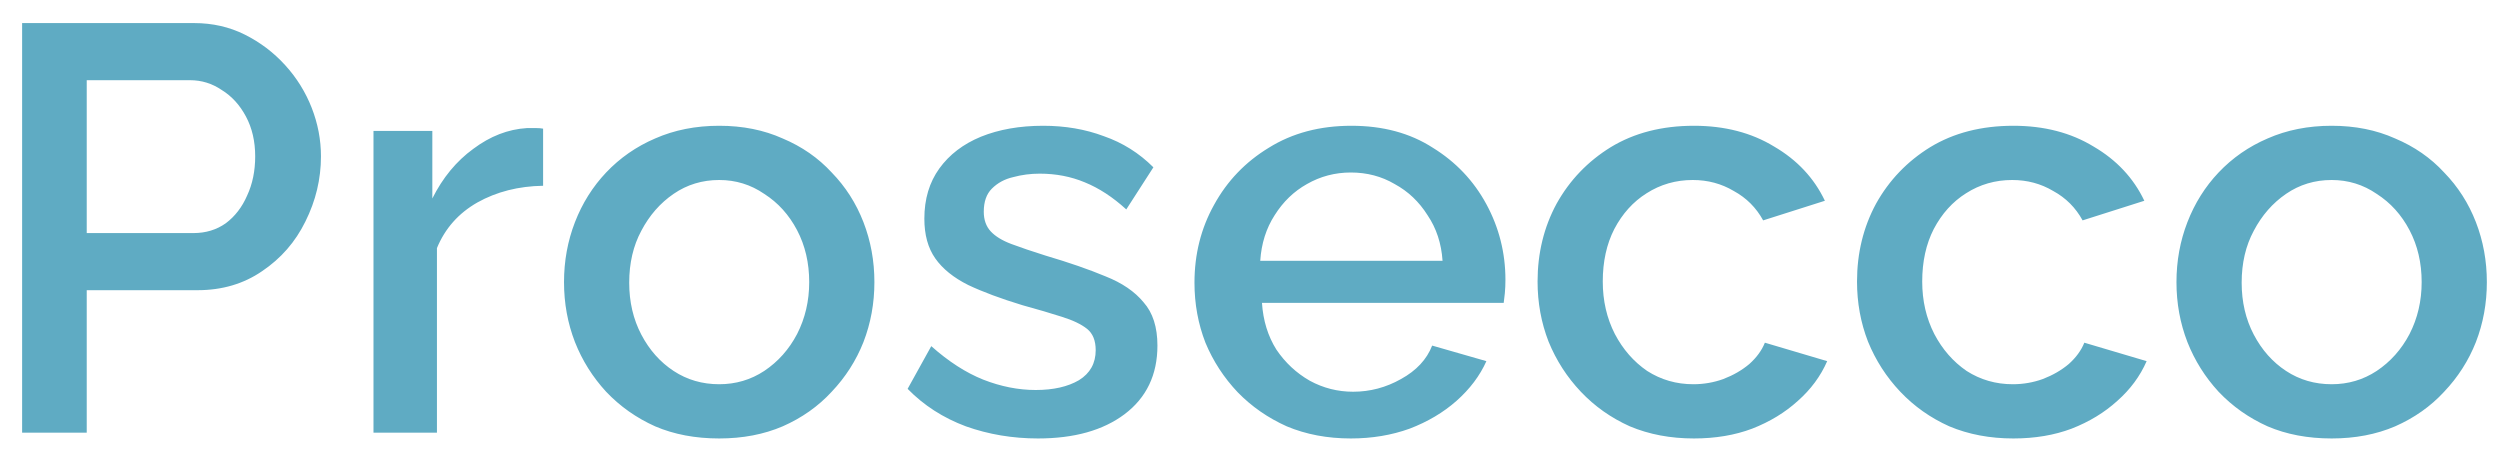 <?xml version="1.0" encoding="UTF-8"?>
<svg xmlns="http://www.w3.org/2000/svg" width="104" height="19" viewBox="0 0 104 19" fill="none">
  <path d="M0.92 18V0.96H8.072C8.84 0.96 9.544 1.12 10.184 1.44C10.824 1.76 11.384 2.184 11.864 2.712C12.344 3.24 12.712 3.832 12.968 4.488C13.224 5.144 13.352 5.816 13.352 6.504C13.352 7.448 13.136 8.352 12.704 9.216C12.288 10.064 11.688 10.752 10.904 11.28C10.136 11.808 9.24 12.072 8.216 12.072H3.608V18H0.92ZM3.608 9.696H8.048C8.56 9.696 9.008 9.56 9.392 9.288C9.776 9 10.072 8.616 10.28 8.136C10.504 7.656 10.616 7.112 10.616 6.504C10.616 5.88 10.488 5.328 10.232 4.848C9.976 4.368 9.64 4 9.224 3.744C8.824 3.472 8.384 3.336 7.904 3.336H3.608V9.696ZM22.593 7.728C21.569 7.744 20.657 7.976 19.857 8.424C19.073 8.872 18.513 9.504 18.177 10.32V18H15.537V5.448H17.985V8.256C18.417 7.392 18.985 6.704 19.689 6.192C20.393 5.664 21.137 5.376 21.921 5.328C22.081 5.328 22.209 5.328 22.305 5.328C22.417 5.328 22.513 5.336 22.593 5.352V7.728ZM29.919 18.24C28.927 18.24 28.039 18.072 27.255 17.736C26.471 17.384 25.791 16.904 25.215 16.296C24.655 15.688 24.223 15 23.919 14.232C23.615 13.448 23.463 12.616 23.463 11.736C23.463 10.856 23.615 10.024 23.919 9.24C24.223 8.456 24.655 7.768 25.215 7.176C25.791 6.568 26.471 6.096 27.255 5.76C28.055 5.408 28.943 5.232 29.919 5.232C30.895 5.232 31.775 5.408 32.559 5.76C33.359 6.096 34.039 6.568 34.599 7.176C35.175 7.768 35.615 8.456 35.919 9.24C36.223 10.024 36.375 10.856 36.375 11.736C36.375 12.616 36.223 13.448 35.919 14.232C35.615 15 35.175 15.688 34.599 16.296C34.039 16.904 33.359 17.384 32.559 17.736C31.775 18.072 30.895 18.24 29.919 18.24ZM26.175 11.76C26.175 12.56 26.343 13.28 26.679 13.92C27.015 14.56 27.463 15.064 28.023 15.432C28.583 15.8 29.215 15.984 29.919 15.984C30.607 15.984 31.231 15.8 31.791 15.432C32.367 15.048 32.823 14.536 33.159 13.896C33.495 13.24 33.663 12.52 33.663 11.736C33.663 10.936 33.495 10.216 33.159 9.576C32.823 8.936 32.367 8.432 31.791 8.064C31.231 7.68 30.607 7.488 29.919 7.488C29.215 7.488 28.583 7.68 28.023 8.064C27.463 8.448 27.015 8.96 26.679 9.6C26.343 10.224 26.175 10.944 26.175 11.76ZM43.181 18.24C42.125 18.24 41.125 18.072 40.181 17.736C39.237 17.384 38.429 16.864 37.757 16.176L38.741 14.4C39.461 15.04 40.181 15.504 40.901 15.792C41.637 16.08 42.365 16.224 43.085 16.224C43.821 16.224 44.421 16.088 44.885 15.816C45.349 15.528 45.581 15.112 45.581 14.568C45.581 14.168 45.461 13.872 45.221 13.68C44.981 13.488 44.629 13.32 44.165 13.176C43.717 13.032 43.173 12.872 42.533 12.696C41.637 12.424 40.885 12.144 40.277 11.856C39.669 11.552 39.213 11.184 38.909 10.752C38.605 10.32 38.453 9.768 38.453 9.096C38.453 8.28 38.661 7.584 39.077 7.008C39.493 6.432 40.069 5.992 40.805 5.688C41.557 5.384 42.421 5.232 43.397 5.232C44.309 5.232 45.149 5.376 45.917 5.664C46.701 5.936 47.389 6.368 47.981 6.96L46.853 8.712C46.293 8.2 45.717 7.824 45.125 7.584C44.549 7.344 43.925 7.224 43.253 7.224C42.869 7.224 42.501 7.272 42.149 7.368C41.797 7.448 41.501 7.608 41.261 7.848C41.037 8.072 40.925 8.392 40.925 8.808C40.925 9.144 41.021 9.416 41.213 9.624C41.405 9.832 41.693 10.008 42.077 10.152C42.461 10.296 42.933 10.456 43.493 10.632C44.469 10.92 45.301 11.208 45.989 11.496C46.677 11.768 47.205 12.128 47.573 12.576C47.957 13.008 48.149 13.608 48.149 14.376C48.149 15.592 47.693 16.544 46.781 17.232C45.885 17.904 44.685 18.24 43.181 18.24ZM56.194 18.24C55.218 18.24 54.33 18.072 53.53 17.736C52.746 17.384 52.066 16.912 51.49 16.32C50.914 15.712 50.466 15.024 50.146 14.256C49.842 13.472 49.69 12.64 49.69 11.76C49.69 10.576 49.962 9.496 50.506 8.52C51.05 7.528 51.81 6.736 52.786 6.144C53.762 5.536 54.906 5.232 56.218 5.232C57.53 5.232 58.658 5.536 59.602 6.144C60.562 6.736 61.306 7.52 61.834 8.496C62.362 9.472 62.626 10.52 62.626 11.64C62.626 11.832 62.618 12.016 62.602 12.192C62.586 12.352 62.57 12.488 62.554 12.6H52.498C52.546 13.336 52.746 13.984 53.098 14.544C53.466 15.088 53.93 15.52 54.49 15.84C55.05 16.144 55.65 16.296 56.29 16.296C56.994 16.296 57.658 16.12 58.282 15.768C58.922 15.416 59.354 14.952 59.578 14.376L61.834 15.024C61.562 15.632 61.146 16.184 60.586 16.68C60.042 17.16 59.394 17.544 58.642 17.832C57.89 18.104 57.074 18.24 56.194 18.24ZM52.426 10.848H60.01C59.962 10.128 59.754 9.496 59.386 8.952C59.034 8.392 58.578 7.96 58.018 7.656C57.474 7.336 56.866 7.176 56.194 7.176C55.538 7.176 54.93 7.336 54.37 7.656C53.826 7.96 53.378 8.392 53.026 8.952C52.674 9.496 52.474 10.128 52.426 10.848ZM70.467 18.24C69.491 18.24 68.603 18.072 67.803 17.736C67.019 17.384 66.339 16.904 65.763 16.296C65.187 15.688 64.739 14.992 64.419 14.208C64.115 13.424 63.963 12.592 63.963 11.712C63.963 10.528 64.227 9.448 64.755 8.472C65.299 7.496 66.051 6.712 67.011 6.12C67.987 5.528 69.139 5.232 70.467 5.232C71.747 5.232 72.859 5.52 73.803 6.096C74.763 6.656 75.467 7.408 75.915 8.352L73.347 9.168C73.059 8.64 72.651 8.232 72.123 7.944C71.611 7.64 71.043 7.488 70.419 7.488C69.715 7.488 69.075 7.672 68.499 8.04C67.939 8.392 67.491 8.888 67.155 9.528C66.835 10.152 66.675 10.88 66.675 11.712C66.675 12.512 66.843 13.24 67.179 13.896C67.515 14.536 67.963 15.048 68.523 15.432C69.099 15.8 69.739 15.984 70.443 15.984C70.875 15.984 71.291 15.912 71.691 15.768C72.107 15.608 72.467 15.4 72.771 15.144C73.075 14.872 73.291 14.576 73.419 14.256L76.011 15.024C75.739 15.648 75.331 16.2 74.787 16.68C74.259 17.16 73.627 17.544 72.891 17.832C72.171 18.104 71.363 18.24 70.467 18.24ZM83.756 18.24C82.78 18.24 81.892 18.072 81.092 17.736C80.308 17.384 79.628 16.904 79.052 16.296C78.476 15.688 78.028 14.992 77.708 14.208C77.404 13.424 77.252 12.592 77.252 11.712C77.252 10.528 77.516 9.448 78.044 8.472C78.588 7.496 79.34 6.712 80.3 6.12C81.276 5.528 82.428 5.232 83.756 5.232C85.036 5.232 86.148 5.52 87.092 6.096C88.052 6.656 88.756 7.408 89.204 8.352L86.636 9.168C86.348 8.64 85.94 8.232 85.412 7.944C84.9 7.64 84.332 7.488 83.708 7.488C83.004 7.488 82.364 7.672 81.788 8.04C81.228 8.392 80.78 8.888 80.444 9.528C80.124 10.152 79.964 10.88 79.964 11.712C79.964 12.512 80.132 13.24 80.468 13.896C80.804 14.536 81.252 15.048 81.812 15.432C82.388 15.8 83.028 15.984 83.732 15.984C84.164 15.984 84.58 15.912 84.98 15.768C85.396 15.608 85.756 15.4 86.06 15.144C86.364 14.872 86.58 14.576 86.708 14.256L89.3 15.024C89.028 15.648 88.62 16.2 88.076 16.68C87.548 17.16 86.916 17.544 86.18 17.832C85.46 18.104 84.652 18.24 83.756 18.24ZM96.997 18.24C96.005 18.24 95.117 18.072 94.333 17.736C93.549 17.384 92.869 16.904 92.293 16.296C91.733 15.688 91.301 15 90.997 14.232C90.693 13.448 90.541 12.616 90.541 11.736C90.541 10.856 90.693 10.024 90.997 9.24C91.301 8.456 91.733 7.768 92.293 7.176C92.869 6.568 93.549 6.096 94.333 5.76C95.133 5.408 96.021 5.232 96.997 5.232C97.973 5.232 98.853 5.408 99.637 5.76C100.437 6.096 101.117 6.568 101.677 7.176C102.253 7.768 102.693 8.456 102.997 9.24C103.301 10.024 103.453 10.856 103.453 11.736C103.453 12.616 103.301 13.448 102.997 14.232C102.693 15 102.253 15.688 101.677 16.296C101.117 16.904 100.437 17.384 99.637 17.736C98.853 18.072 97.973 18.24 96.997 18.24ZM93.253 11.76C93.253 12.56 93.421 13.28 93.757 13.92C94.093 14.56 94.541 15.064 95.101 15.432C95.661 15.8 96.293 15.984 96.997 15.984C97.685 15.984 98.309 15.8 98.869 15.432C99.445 15.048 99.901 14.536 100.237 13.896C100.573 13.24 100.741 12.52 100.741 11.736C100.741 10.936 100.573 10.216 100.237 9.576C99.901 8.936 99.445 8.432 98.869 8.064C98.309 7.68 97.685 7.488 96.997 7.488C96.293 7.488 95.661 7.68 95.101 8.064C94.541 8.448 94.093 8.96 93.757 9.6C93.421 10.224 93.253 10.944 93.253 11.76Z" fill="#5FABC3"></path>
</svg>
